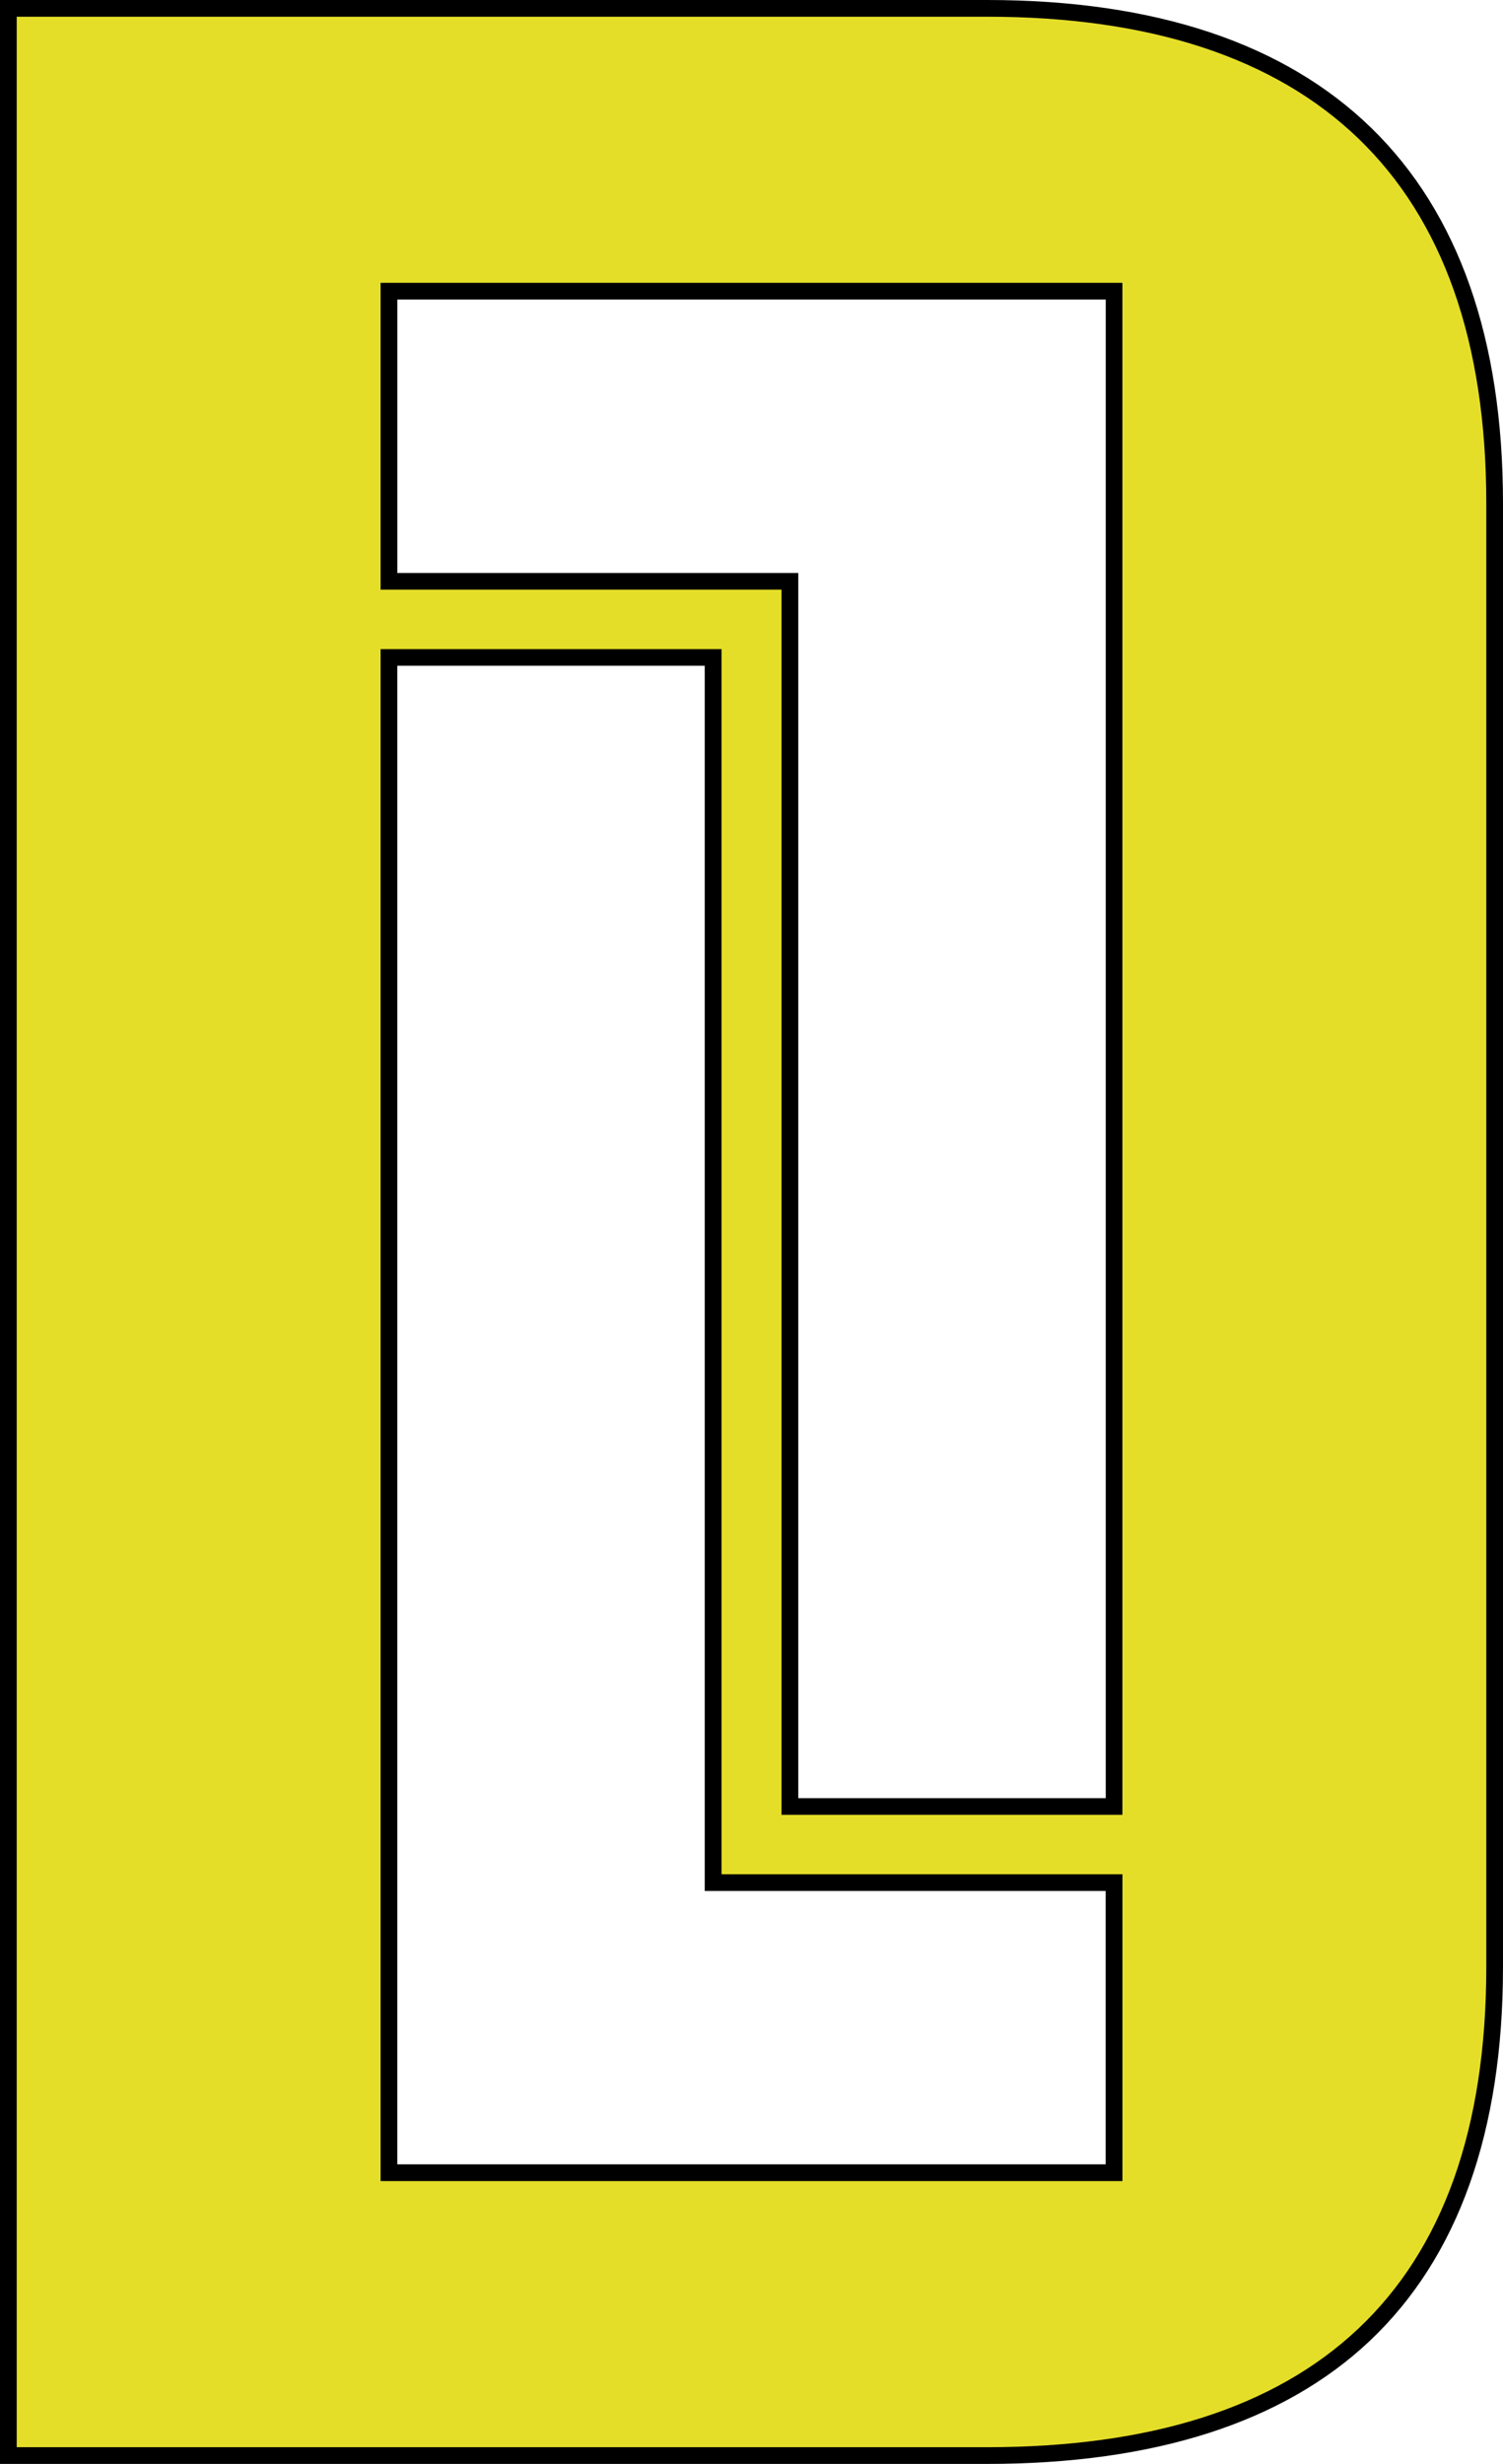 <svg xmlns="http://www.w3.org/2000/svg" viewBox="0 0 269.92 442.44"><defs><style>.cls-1{fill:#e5de28;}</style></defs><g id="Calque_2" data-name="Calque 2"><g id="Calque_1-2" data-name="Calque 1"><path class="cls-1" d="M1.5,440.94V1.5H177.23C206.82,1.5,229.61,9,245,23.77c15.56,15,23.45,37.39,23.45,66.63V353.18c0,29.16-7.89,51.39-23.46,66.08-15.26,14.39-38,21.68-67.73,21.68Zm198.58-50.79V338.06h-72v-220H69.85v272.1Zm0-65.76V52.29H69.85v52.09h72v220Z"/><path d="M177.23,3c58.27,0,89.69,29.13,89.69,87.4V353.18c0,58.27-31.42,86.26-89.69,86.26H3V3H177.23M68.35,105.88h72v220h61.22V50.79H68.35v55.09m0,285.77H201.58V336.56h-72v-220H68.35v275.1M177.23,0H0V442.44H177.23c30.08,0,53.22-7.43,68.76-22.09,15.88-15,23.93-37.58,23.93-67.17V90.4c0-59.14-32.05-90.4-92.69-90.4ZM71.35,53.79H198.58v269.1H143.36v-220h-72V53.79Zm0,65.76h55.21v220h72v49.09H71.35V119.55Z"/></g></g></svg>